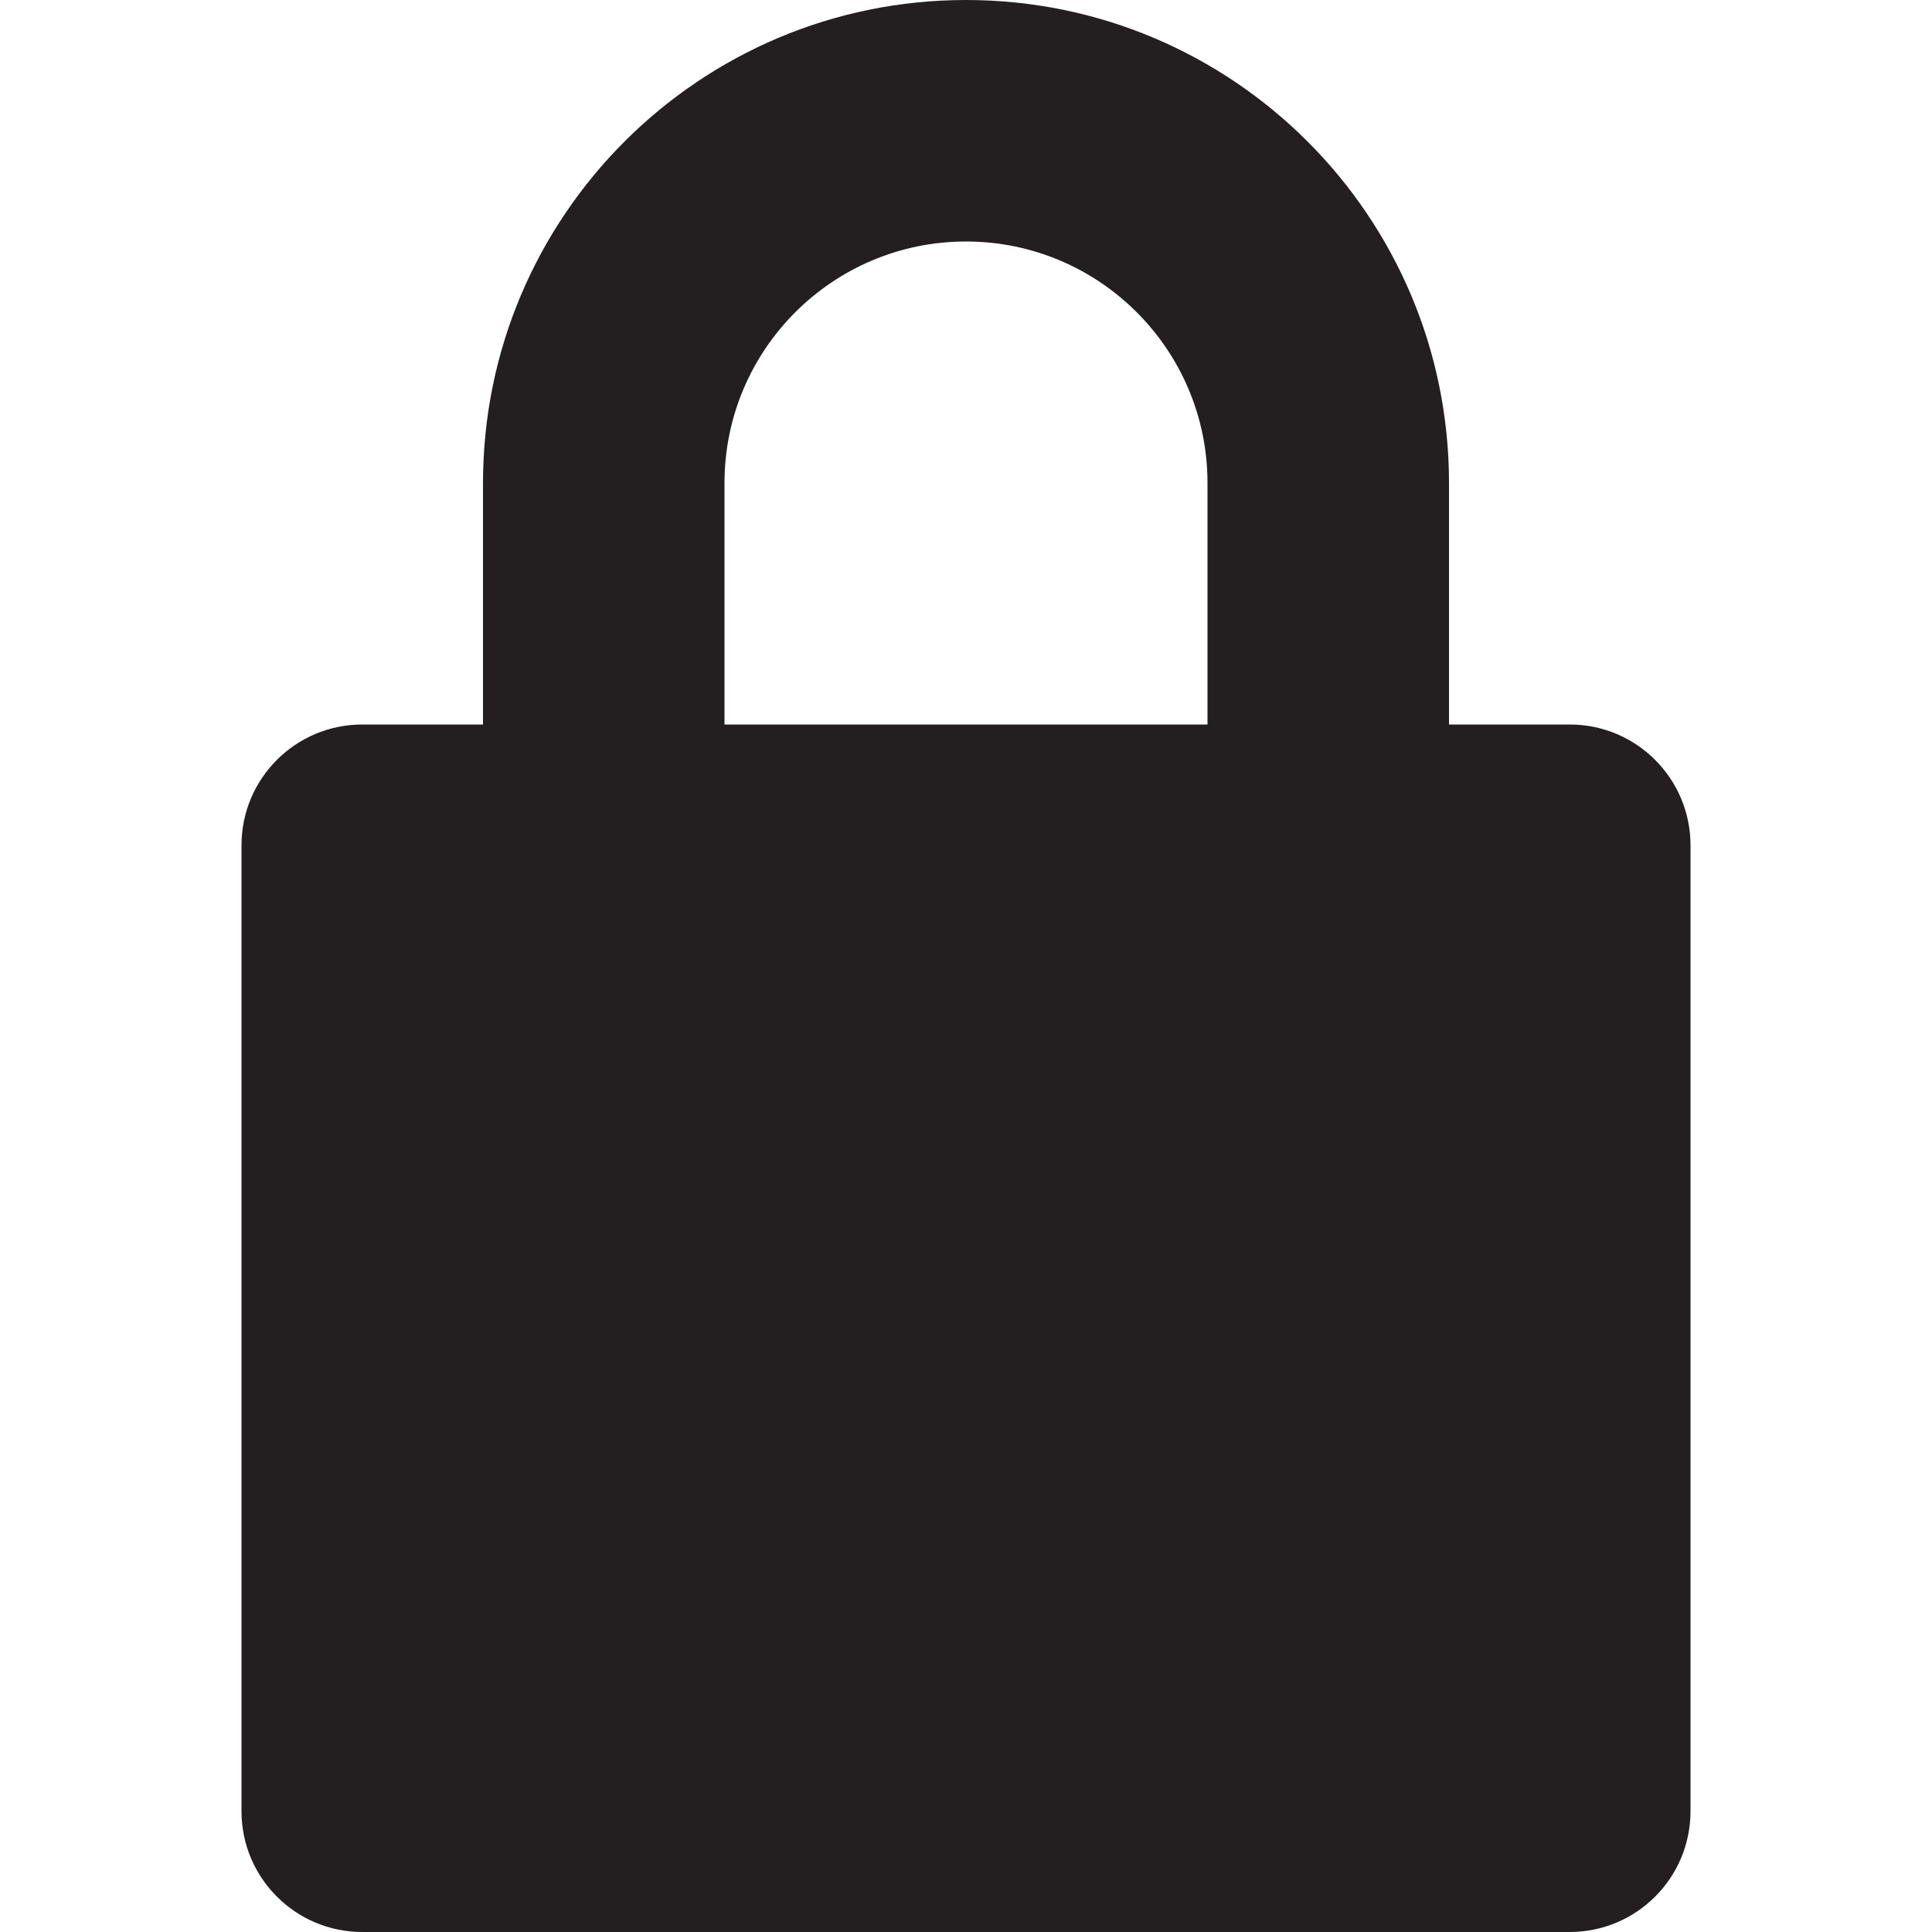 <?xml version="1.0" encoding="utf-8"?>
<!-- Generator: Adobe Illustrator 29.6.1, SVG Export Plug-In . SVG Version: 9.03 Build 0)  -->
<svg version="1.0" id="Layer_1" xmlns="http://www.w3.org/2000/svg" xmlns:xlink="http://www.w3.org/1999/xlink" x="0px" y="0px"
	 viewBox="0 0 800 800" style="enable-background:new 0 0 800 800;" xml:space="preserve">
<style type="text/css">
	.st0{fill:#231F20;}
</style>
<g>
	<path class="st0" d="M650,300h-50V200C600,89.5,510.4,0,400,0S200,89.6,200,200v100h-50c-27.6,0-50,22.4-50,50v400
		c0,27.6,22.4,50,50,50h500c27.6,0,50-22.4,50-50V350C700,322.4,677.6,300,650,300z M400,600c-27.6,0-50-22.4-50-50s22.4-50,50-50
		c27.6,0,50,22.4,50,50S427.6,600,400,600z M500,300H300V200c0-55.2,44.8-100,100-100s100,44.8,100,100V300z"/>
	<circle class="st0" cx="400" cy="550" r="56.9"/>
</g>
</svg>
